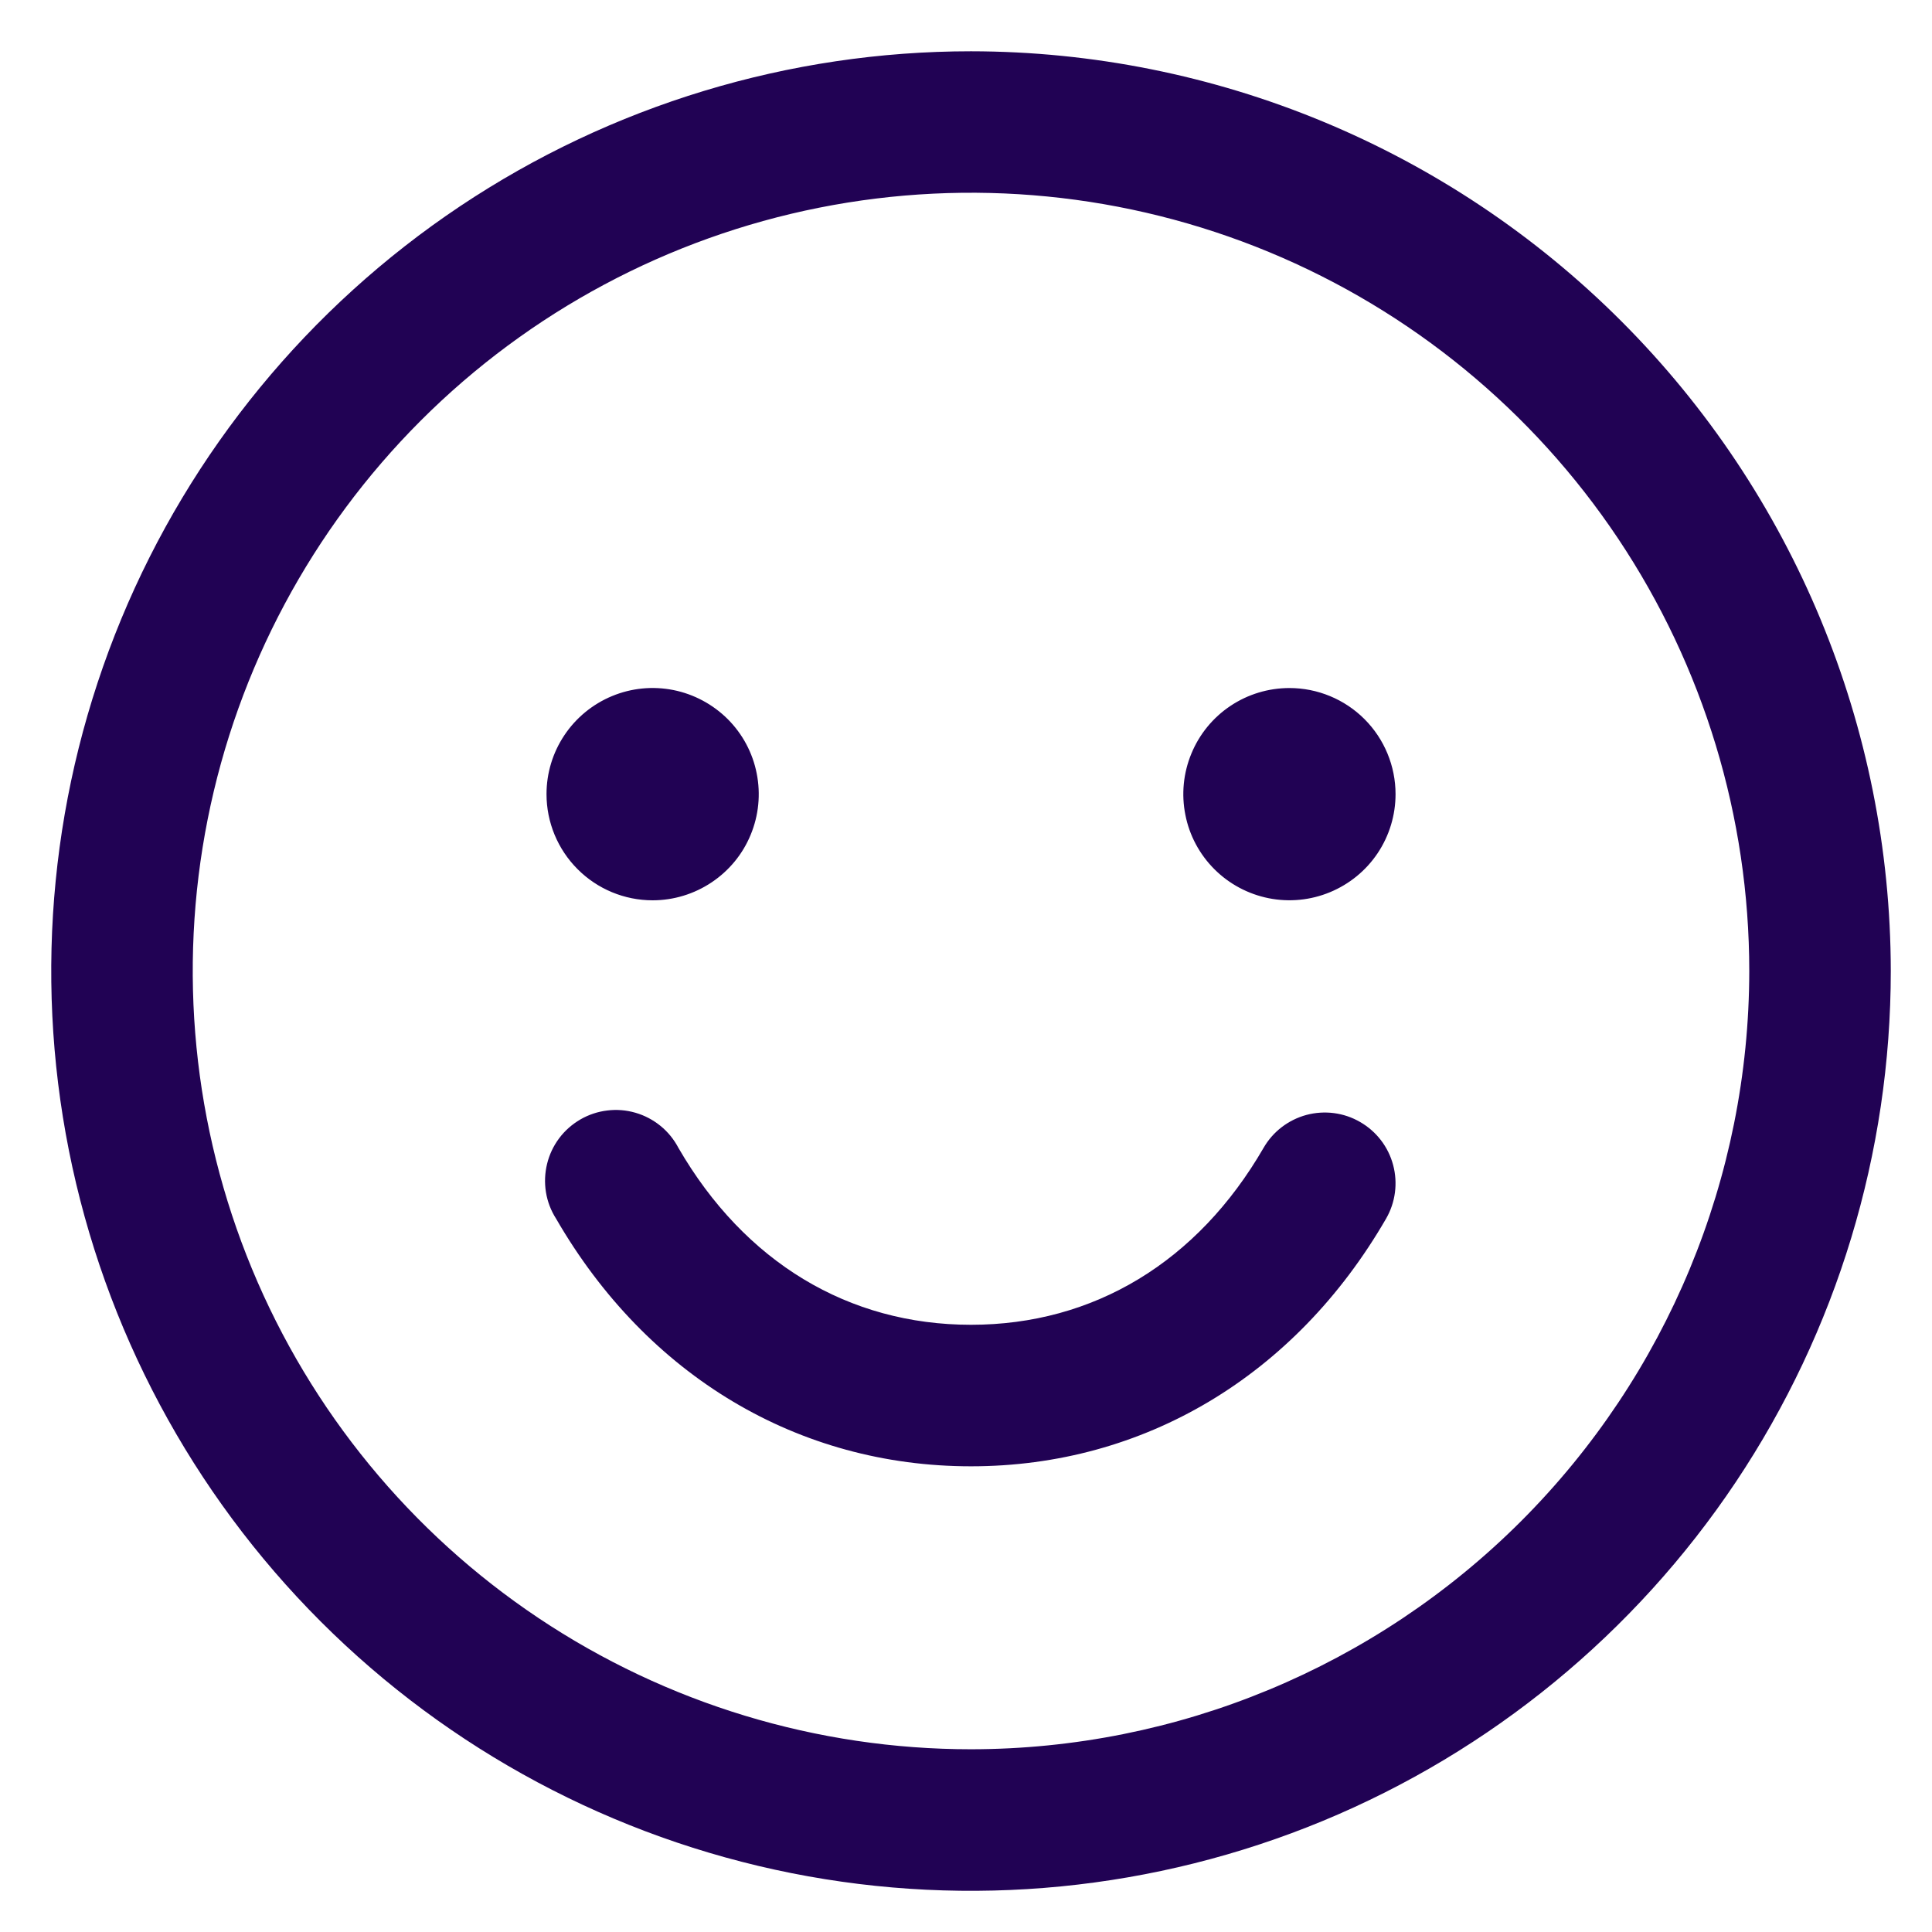 <?xml version="1.0" encoding="UTF-8"?>
<svg xmlns="http://www.w3.org/2000/svg" width="24" height="24" viewBox="0 0 24 24" fill="none"><path d="M12.062 0.637C9.803 0.637 7.594 1.307 5.715 2.562C3.836 3.818 2.371 5.602 1.506 7.69C0.642 9.778 0.415 12.075 0.856 14.292C1.297 16.508 2.385 18.544 3.983 20.142C5.581 21.74 7.617 22.828 9.833 23.269C12.05 23.71 14.347 23.483 16.435 22.619C18.523 21.754 20.307 20.289 21.563 18.41C22.818 16.531 23.488 14.322 23.488 12.062C23.485 9.033 22.28 6.129 20.138 3.987C17.996 1.845 15.092 0.64 12.062 0.637ZM12.062 21.73C10.15 21.73 8.281 21.163 6.691 20.101C5.101 19.039 3.862 17.529 3.13 15.762C2.399 13.996 2.207 12.052 2.58 10.176C2.953 8.301 3.874 6.578 5.226 5.226C6.578 3.874 8.301 2.953 10.176 2.58C12.052 2.207 13.996 2.399 15.762 3.13C17.529 3.862 19.039 5.101 20.101 6.691C21.163 8.281 21.73 10.15 21.73 12.062C21.728 14.626 20.708 17.083 18.896 18.896C17.083 20.708 14.626 21.728 12.062 21.73ZM6.789 9.865C6.789 9.604 6.866 9.35 7.011 9.133C7.156 8.916 7.362 8.747 7.603 8.647C7.844 8.547 8.109 8.521 8.365 8.572C8.62 8.623 8.855 8.749 9.04 8.933C9.224 9.117 9.35 9.352 9.4 9.608C9.451 9.864 9.425 10.129 9.325 10.37C9.226 10.611 9.057 10.816 8.84 10.961C8.623 11.106 8.368 11.184 8.107 11.184C7.758 11.184 7.422 11.045 7.175 10.797C6.928 10.55 6.789 10.215 6.789 9.865ZM17.336 9.865C17.336 10.126 17.259 10.381 17.114 10.598C16.969 10.815 16.763 10.983 16.522 11.083C16.281 11.183 16.016 11.209 15.76 11.158C15.505 11.107 15.27 10.982 15.085 10.797C14.901 10.613 14.775 10.378 14.725 10.122C14.674 9.867 14.7 9.602 14.8 9.361C14.899 9.12 15.068 8.914 15.285 8.769C15.502 8.624 15.757 8.547 16.018 8.547C16.367 8.547 16.703 8.686 16.95 8.933C17.197 9.18 17.336 9.516 17.336 9.865ZM17.218 15.139C16.088 17.093 14.208 18.215 12.062 18.215C9.917 18.215 8.038 17.094 6.908 15.139C6.844 15.039 6.801 14.927 6.782 14.81C6.763 14.693 6.768 14.573 6.796 14.458C6.824 14.343 6.875 14.235 6.946 14.14C7.017 14.045 7.107 13.966 7.21 13.906C7.312 13.847 7.426 13.809 7.543 13.795C7.661 13.78 7.78 13.79 7.894 13.823C8.008 13.856 8.114 13.912 8.206 13.987C8.298 14.062 8.373 14.155 8.428 14.26C9.249 15.678 10.539 16.457 12.062 16.457C13.586 16.457 14.876 15.677 15.696 14.26C15.812 14.058 16.004 13.911 16.229 13.85C16.455 13.79 16.695 13.821 16.896 13.938C17.098 14.054 17.246 14.246 17.306 14.472C17.366 14.697 17.335 14.937 17.218 15.139Z" fill="#210254"/></svg>
